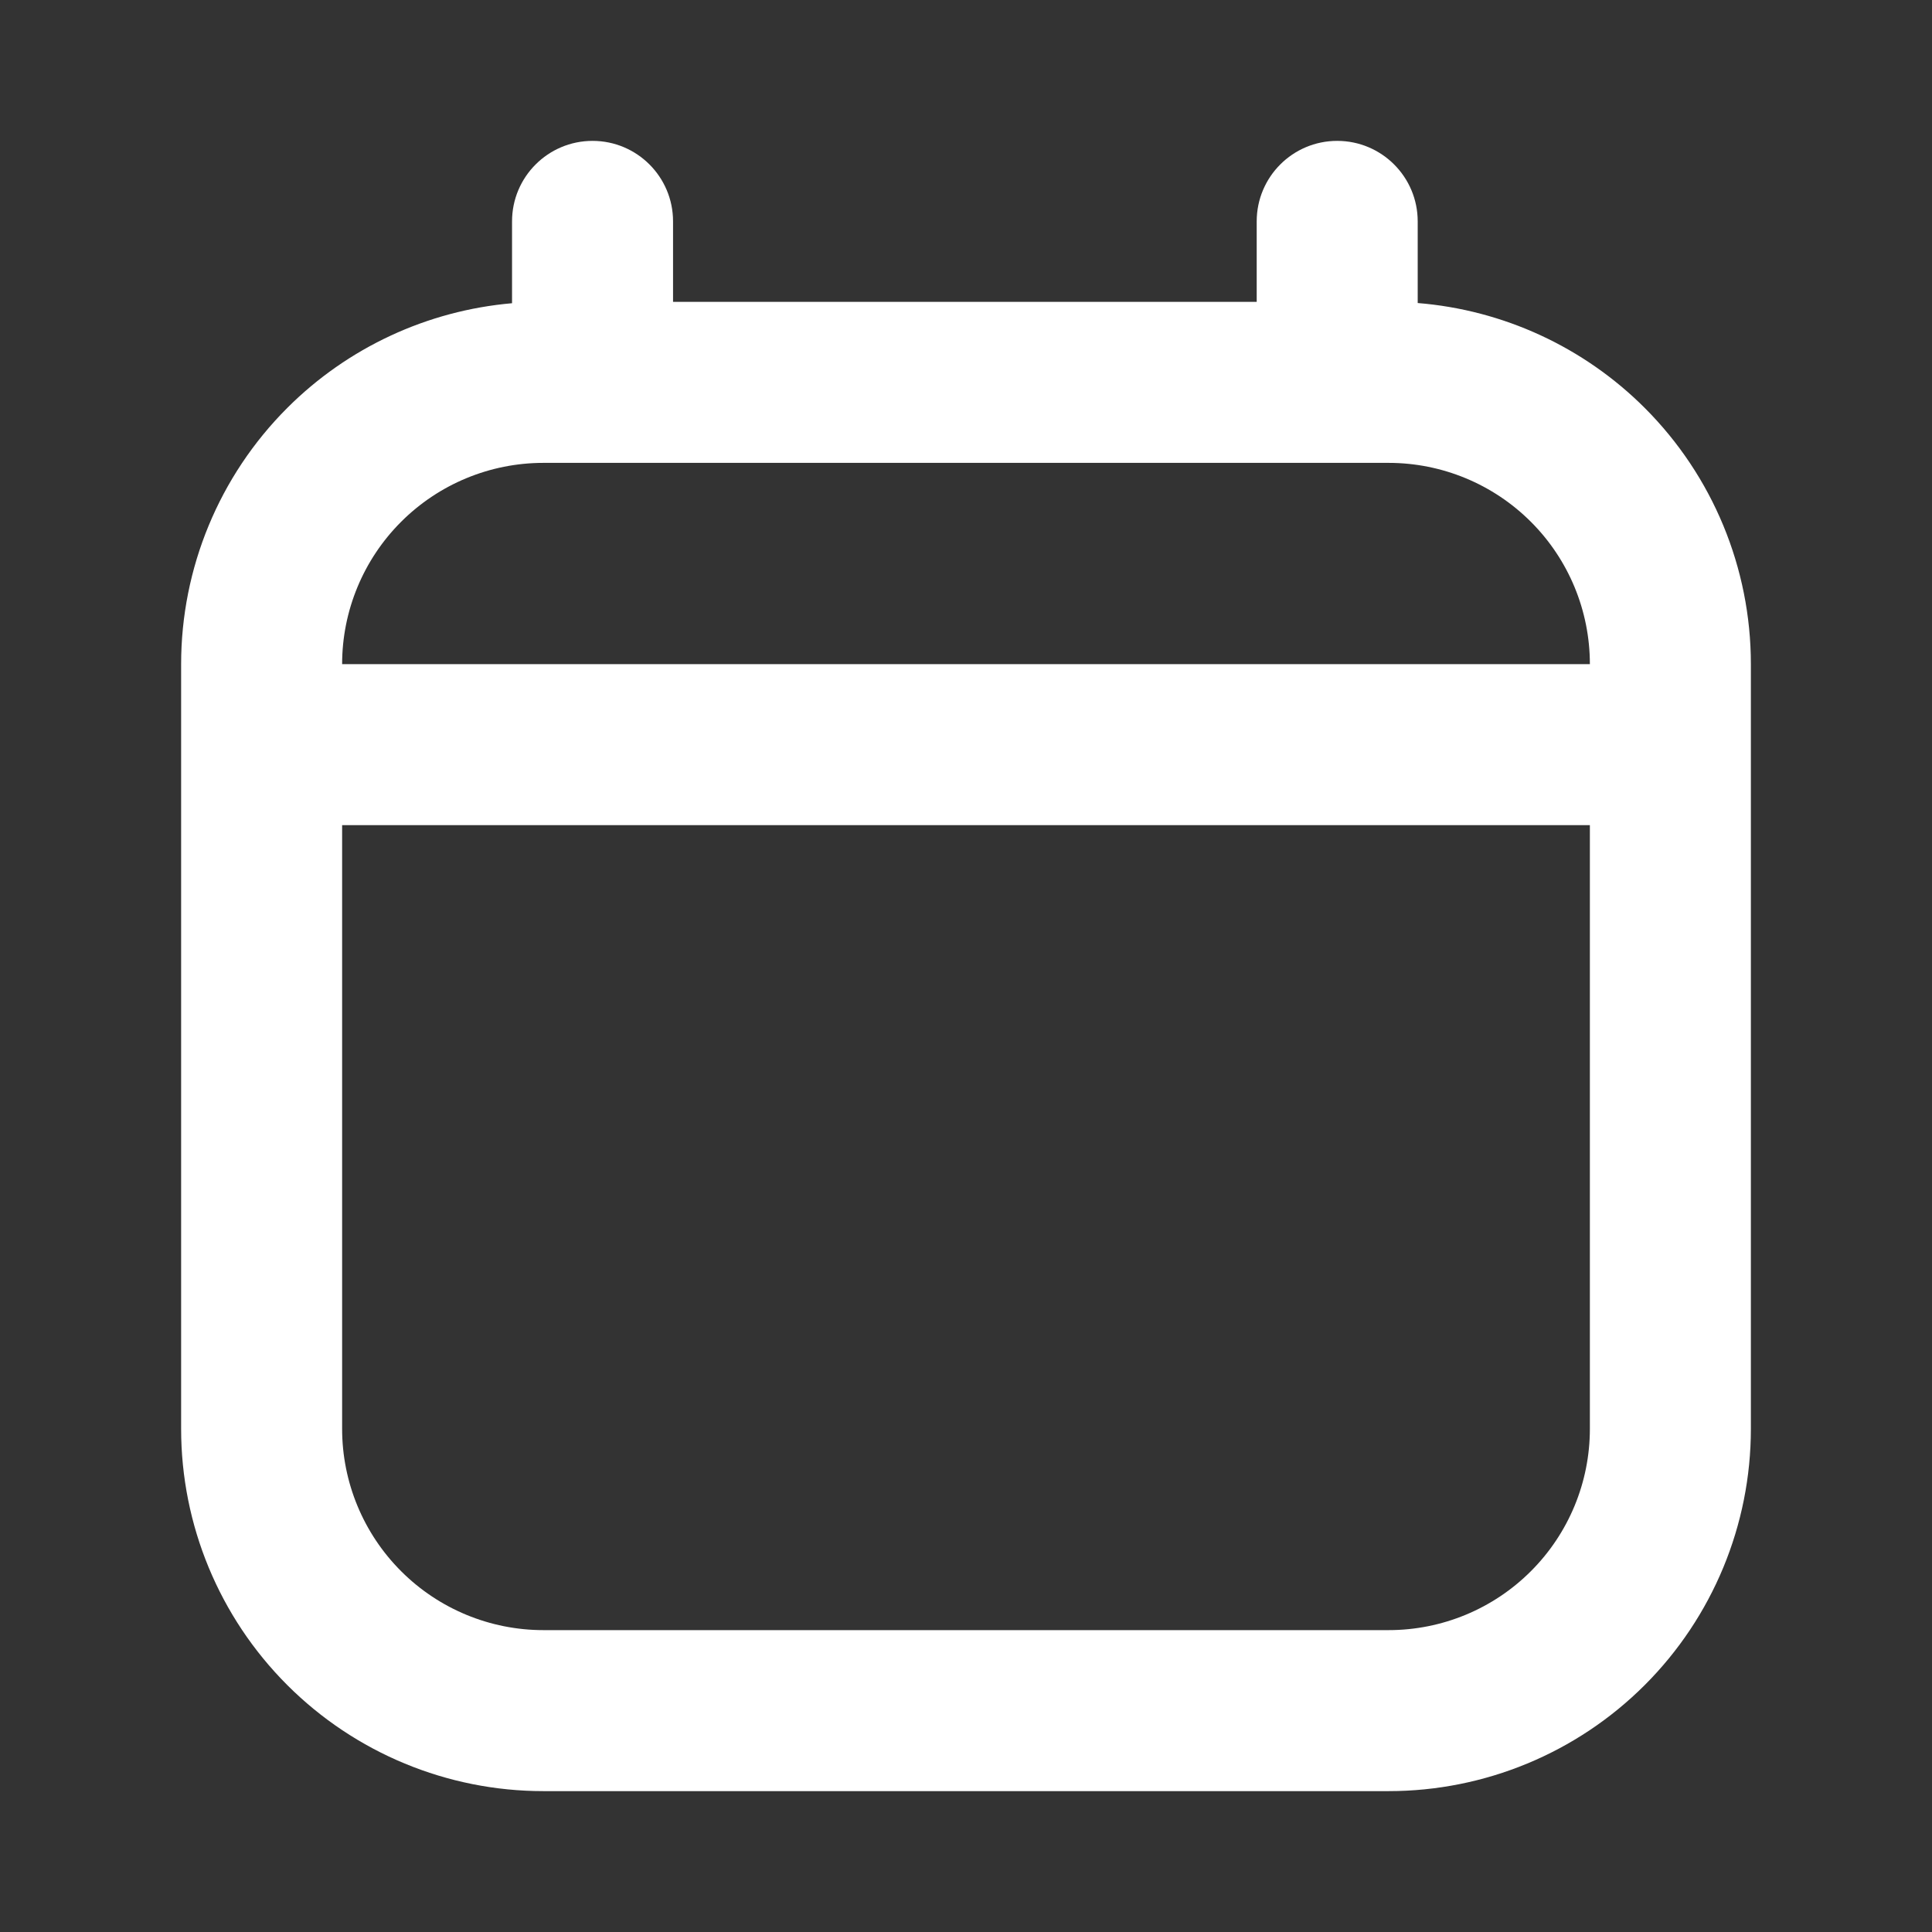 <svg width="60" height="60" viewBox="0 0 60 60" fill="none" xmlns="http://www.w3.org/2000/svg">
<rect x="0" y="0" width="60" height="60" fill="#333333" stroke="none"/>
<path fill-rule="evenodd" clip-rule="evenodd" d="M18.402 4.375C19.783 4.375 20.902 5.494 20.902 6.875V9.375H39.028V6.875C39.028 5.494 40.147 4.375 41.528 4.375C42.908 4.375 44.028 5.494 44.028 6.875V9.411C46.681 9.625 49.184 10.774 51.08 12.67C53.19 14.78 54.375 17.641 54.375 20.625V44.375C54.375 47.359 53.19 50.22 51.08 52.33C48.97 54.44 46.109 55.625 43.125 55.625H16.875C13.891 55.625 11.03 54.44 8.92 52.33C6.81 50.22 5.625 47.359 5.625 44.375V20.625C5.625 17.641 6.81 14.78 8.92 12.67C10.799 10.791 13.275 9.645 15.902 9.417V6.875C15.902 5.494 17.022 4.375 18.402 4.375ZM16.875 14.375C15.217 14.375 13.628 15.034 12.456 16.206C11.284 17.378 10.625 18.967 10.625 20.625H49.375C49.375 18.967 48.717 17.378 47.544 16.206C46.372 15.034 44.783 14.375 43.125 14.375H16.875ZM49.375 25.625H10.625V44.375C10.625 46.033 11.284 47.622 12.456 48.794C13.628 49.967 15.217 50.625 16.875 50.625H43.125C44.783 50.625 46.372 49.967 47.544 48.794C48.717 47.622 49.375 46.033 49.375 44.375V25.625Z" fill="white"/>
</svg>
